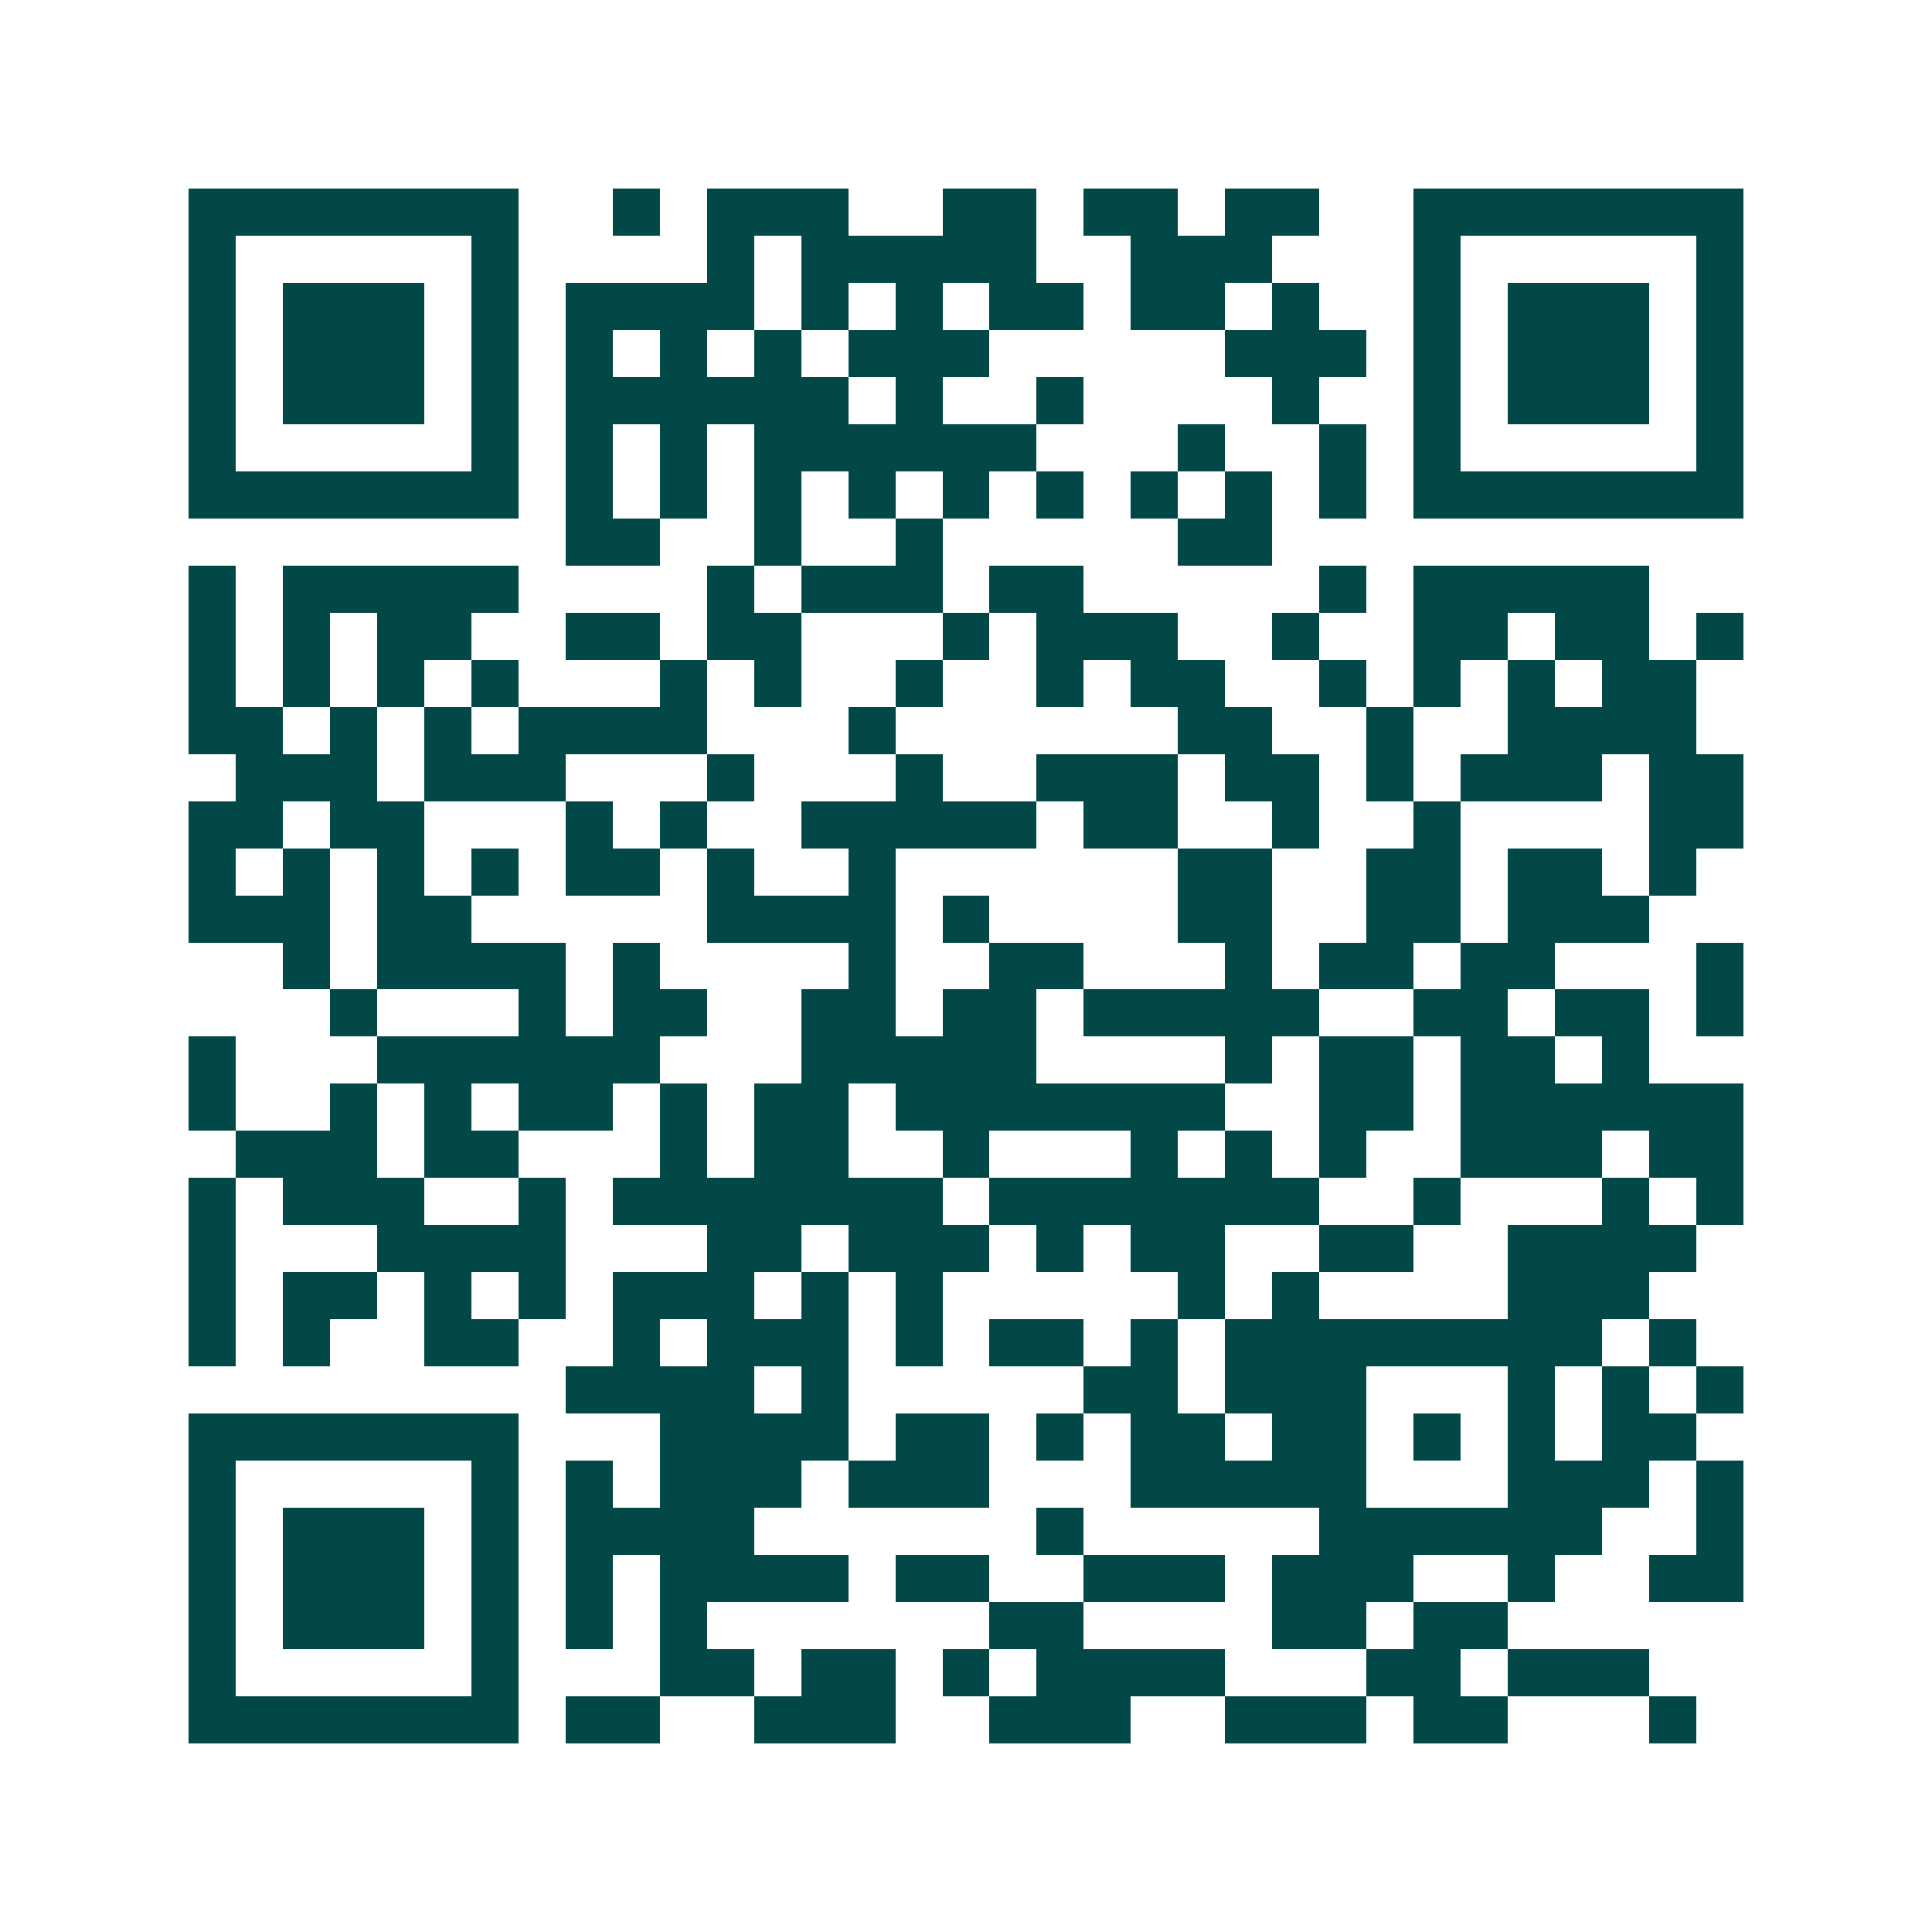<svg xmlns="http://www.w3.org/2000/svg" width="200" height="200" viewBox="0 0 41 41" shape-rendering="crispEdges"><path fill="#ffffff" d="M0 0h41v41H0z"/><path stroke="#014847" d="M4 4.5h7m2 0h1m1 0h3m2 0h2m1 0h2m1 0h2m2 0h7M4 5.5h1m5 0h1m4 0h1m1 0h5m2 0h3m3 0h1m5 0h1M4 6.5h1m1 0h3m1 0h1m1 0h4m1 0h1m1 0h1m1 0h2m1 0h2m1 0h1m2 0h1m1 0h3m1 0h1M4 7.5h1m1 0h3m1 0h1m1 0h1m1 0h1m1 0h1m1 0h3m5 0h3m1 0h1m1 0h3m1 0h1M4 8.5h1m1 0h3m1 0h1m1 0h6m1 0h1m2 0h1m4 0h1m2 0h1m1 0h3m1 0h1M4 9.5h1m5 0h1m1 0h1m1 0h1m1 0h6m3 0h1m2 0h1m1 0h1m5 0h1M4 10.5h7m1 0h1m1 0h1m1 0h1m1 0h1m1 0h1m1 0h1m1 0h1m1 0h1m1 0h1m1 0h7M12 11.5h2m2 0h1m2 0h1m5 0h2M4 12.5h1m1 0h5m4 0h1m1 0h3m1 0h2m5 0h1m1 0h5M4 13.5h1m1 0h1m1 0h2m2 0h2m1 0h2m3 0h1m1 0h3m2 0h1m2 0h2m1 0h2m1 0h1M4 14.5h1m1 0h1m1 0h1m1 0h1m3 0h1m1 0h1m2 0h1m2 0h1m1 0h2m2 0h1m1 0h1m1 0h1m1 0h2M4 15.5h2m1 0h1m1 0h1m1 0h4m3 0h1m6 0h2m2 0h1m2 0h4M5 16.5h3m1 0h3m3 0h1m3 0h1m2 0h3m1 0h2m1 0h1m1 0h3m1 0h2M4 17.5h2m1 0h2m3 0h1m1 0h1m2 0h5m1 0h2m2 0h1m2 0h1m4 0h2M4 18.5h1m1 0h1m1 0h1m1 0h1m1 0h2m1 0h1m2 0h1m6 0h2m2 0h2m1 0h2m1 0h1M4 19.5h3m1 0h2m5 0h4m1 0h1m4 0h2m2 0h2m1 0h3M6 20.5h1m1 0h4m1 0h1m4 0h1m2 0h2m3 0h1m1 0h2m1 0h2m3 0h1M7 21.5h1m3 0h1m1 0h2m2 0h2m1 0h2m1 0h5m2 0h2m1 0h2m1 0h1M4 22.5h1m3 0h6m3 0h5m4 0h1m1 0h2m1 0h2m1 0h1M4 23.5h1m2 0h1m1 0h1m1 0h2m1 0h1m1 0h2m1 0h7m2 0h2m1 0h6M5 24.5h3m1 0h2m3 0h1m1 0h2m2 0h1m3 0h1m1 0h1m1 0h1m2 0h3m1 0h2M4 25.5h1m1 0h3m2 0h1m1 0h7m1 0h7m2 0h1m3 0h1m1 0h1M4 26.5h1m3 0h4m3 0h2m1 0h3m1 0h1m1 0h2m2 0h2m2 0h4M4 27.5h1m1 0h2m1 0h1m1 0h1m1 0h3m1 0h1m1 0h1m5 0h1m1 0h1m4 0h3M4 28.5h1m1 0h1m2 0h2m2 0h1m1 0h3m1 0h1m1 0h2m1 0h1m1 0h8m1 0h1M12 29.5h4m1 0h1m5 0h2m1 0h3m3 0h1m1 0h1m1 0h1M4 30.5h7m3 0h4m1 0h2m1 0h1m1 0h2m1 0h2m1 0h1m1 0h1m1 0h2M4 31.5h1m5 0h1m1 0h1m1 0h3m1 0h3m3 0h5m3 0h3m1 0h1M4 32.5h1m1 0h3m1 0h1m1 0h4m6 0h1m5 0h6m2 0h1M4 33.5h1m1 0h3m1 0h1m1 0h1m1 0h4m1 0h2m2 0h3m1 0h3m2 0h1m2 0h2M4 34.5h1m1 0h3m1 0h1m1 0h1m1 0h1m6 0h2m4 0h2m1 0h2M4 35.5h1m5 0h1m3 0h2m1 0h2m1 0h1m1 0h4m3 0h2m1 0h3M4 36.5h7m1 0h2m2 0h3m2 0h3m2 0h3m1 0h2m3 0h1"/></svg>
